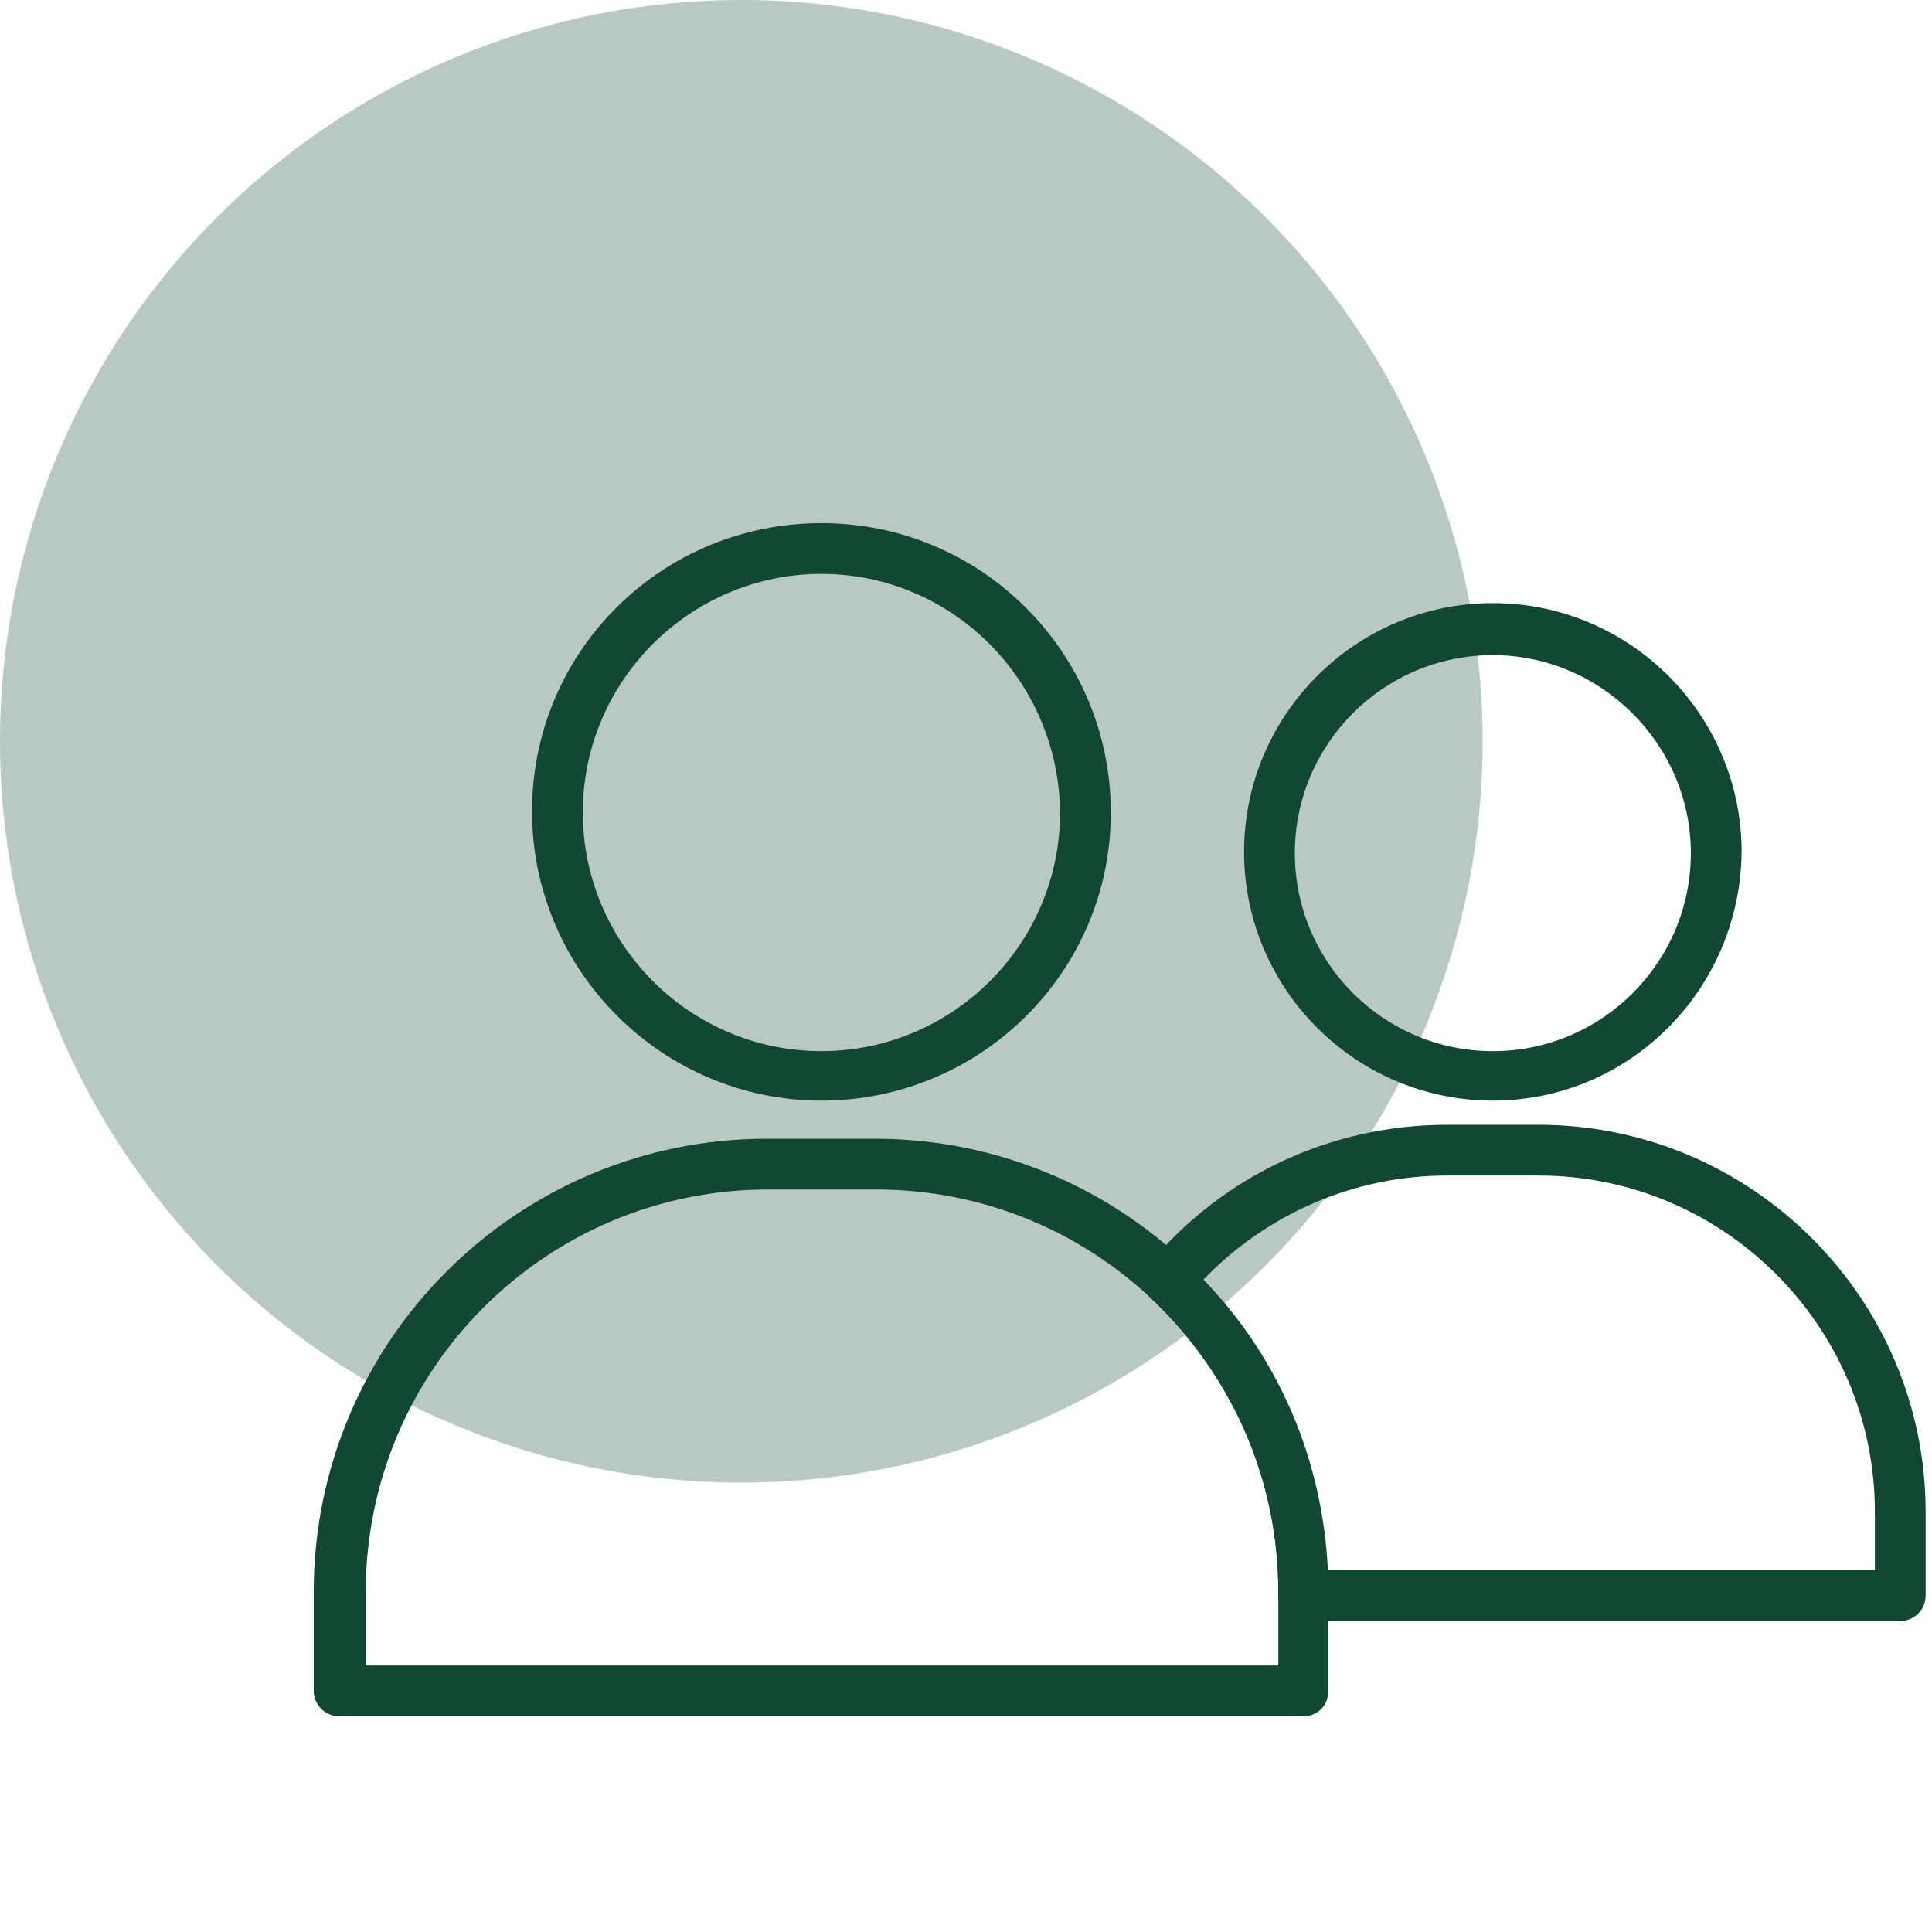 <svg width="44" height="44" viewBox="0 0 44 44" fill="none" xmlns="http://www.w3.org/2000/svg">
<circle cx="16.883" cy="16.883" r="16.883" fill="#B8C8C3"/>
<path d="M18.707 25.066C15.094 25.066 12.117 22.118 12.117 18.476C12.117 14.834 15.065 11.914 18.707 11.914C22.349 11.914 25.298 14.863 25.298 18.505C25.298 22.147 22.32 25.066 18.707 25.066ZM18.707 13.07C15.73 13.07 13.273 15.498 13.273 18.505C13.273 21.482 15.701 23.939 18.707 23.939C21.684 23.939 24.142 21.511 24.142 18.505C24.113 15.498 21.684 13.07 18.707 13.07Z" fill="#124734"/>
<path d="M29.691 39.086H7.723C7.405 39.086 7.145 38.826 7.145 38.508V36.253C7.145 30.559 11.77 25.934 17.464 25.934H19.921C25.616 25.934 30.241 30.559 30.241 36.253V38.508C30.27 38.826 30.009 39.086 29.691 39.086ZM8.301 37.93H29.113V36.253C29.113 31.195 25.009 27.09 19.95 27.09H17.493C12.434 27.09 8.33 31.195 8.33 36.253V37.93H8.301Z" fill="#124734"/>
<path d="M33.998 25.066C30.877 25.066 28.333 22.523 28.333 19.401C28.333 16.279 30.877 13.735 33.998 13.735C37.12 13.735 39.664 16.279 39.664 19.401C39.635 22.523 37.12 25.066 33.998 25.066ZM33.998 14.92C31.512 14.92 29.489 16.944 29.489 19.43C29.489 21.916 31.512 23.939 33.998 23.939C36.484 23.939 38.508 21.916 38.508 19.43C38.508 16.944 36.455 14.92 33.998 14.92Z" fill="#124734"/>
<path d="M43.277 36.918H29.692C29.373 36.918 29.113 36.658 29.113 36.34V36.253C29.113 33.709 28.073 31.339 26.223 29.576C25.991 29.373 25.991 29.026 26.165 28.795C27.841 26.772 30.327 25.616 32.958 25.616H35.039C39.895 25.616 43.855 29.576 43.855 34.432V36.34C43.855 36.658 43.595 36.918 43.277 36.918ZM30.241 35.762H42.699V34.432C42.699 30.212 39.259 26.772 35.039 26.772H32.958C30.848 26.772 28.853 27.639 27.408 29.142C29.142 30.934 30.125 33.276 30.241 35.762Z" fill="#124734"/>
</svg>
